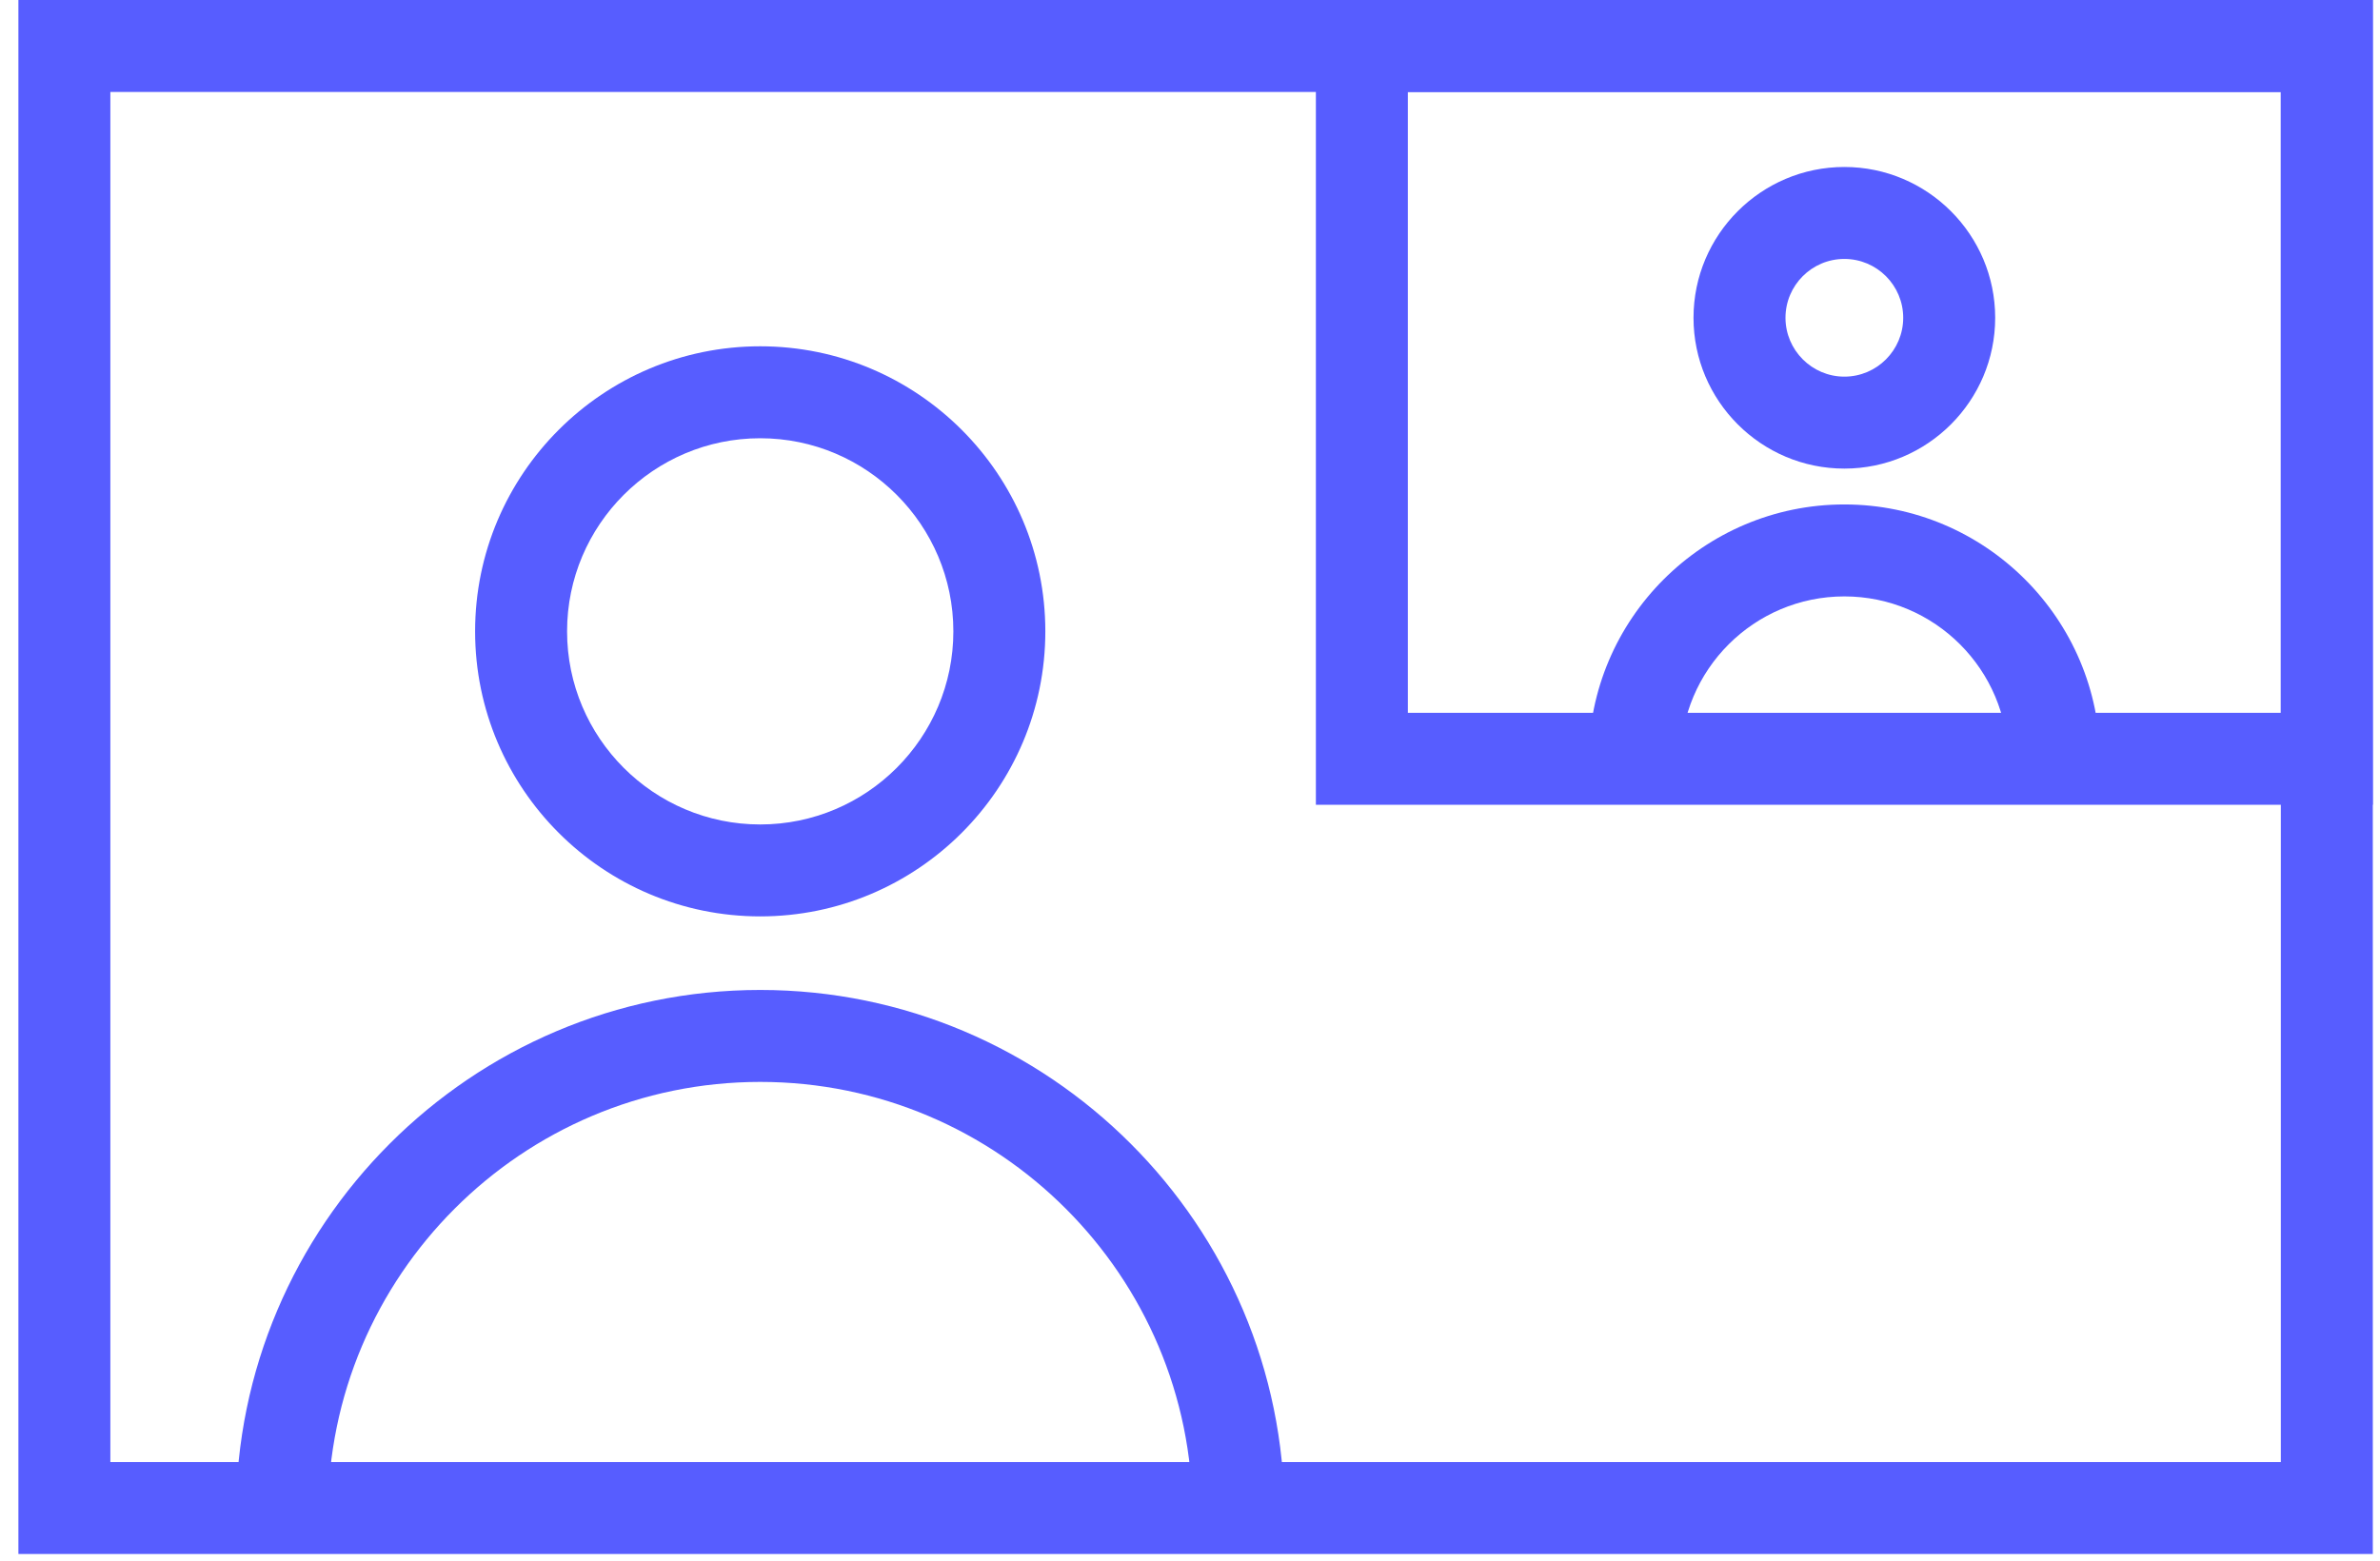<?xml version="1.0" encoding="UTF-8"?> <svg xmlns="http://www.w3.org/2000/svg" width="93" height="61" viewBox="0 0 93 61" fill="none"><path d="M92.719 60.734H0.719V0H92.719V60.734ZM4.312 57.141H89.125V3.594H4.312V57.141Z" fill="#575DFF"></path><path d="M29.706 35.815C23.561 35.815 18.565 30.82 18.565 24.675C18.565 18.529 23.561 13.534 29.706 13.534C35.851 13.534 40.847 18.529 40.847 24.675C40.847 30.82 35.851 35.815 29.706 35.815ZM29.706 17.128C25.544 17.128 22.159 20.513 22.159 24.675C22.159 28.836 25.544 32.222 29.706 32.222C33.868 32.222 37.253 28.836 37.253 24.675C37.253 20.513 33.868 17.128 29.706 17.128Z" fill="#575DFF"></path><path d="M50.19 59.175H46.597C46.597 49.86 39.021 42.284 29.706 42.284C20.391 42.284 12.815 49.86 12.815 59.175H9.222C9.222 47.883 18.415 38.69 29.706 38.69C40.998 38.69 50.19 47.883 50.19 59.175Z" fill="#575DFF"></path><path d="M72.069 18.314C68.82 18.314 66.175 15.669 66.175 12.42C66.175 9.171 68.82 6.526 72.069 6.526C75.318 6.526 77.963 9.171 77.963 12.42C77.963 15.669 75.318 18.314 72.069 18.314ZM72.069 10.12C70.797 10.12 69.769 11.155 69.769 12.42C69.769 13.685 70.804 14.72 72.069 14.72C73.341 14.72 74.369 13.685 74.369 12.42C74.369 11.155 73.341 10.12 72.069 10.12Z" fill="#575DFF"></path><path d="M82.06 29.706H78.466C78.466 26.177 75.598 23.309 72.069 23.309C68.54 23.309 65.672 26.177 65.672 29.706H62.079C62.079 24.193 66.564 19.715 72.069 19.715C77.575 19.715 82.06 24.193 82.06 29.706Z" fill="#575DFF"></path><path d="M92.719 31.453H51.419V0H92.719V31.453ZM55.013 27.859H89.125V3.594H55.013V27.859Z" fill="#575DFF"></path></svg> 